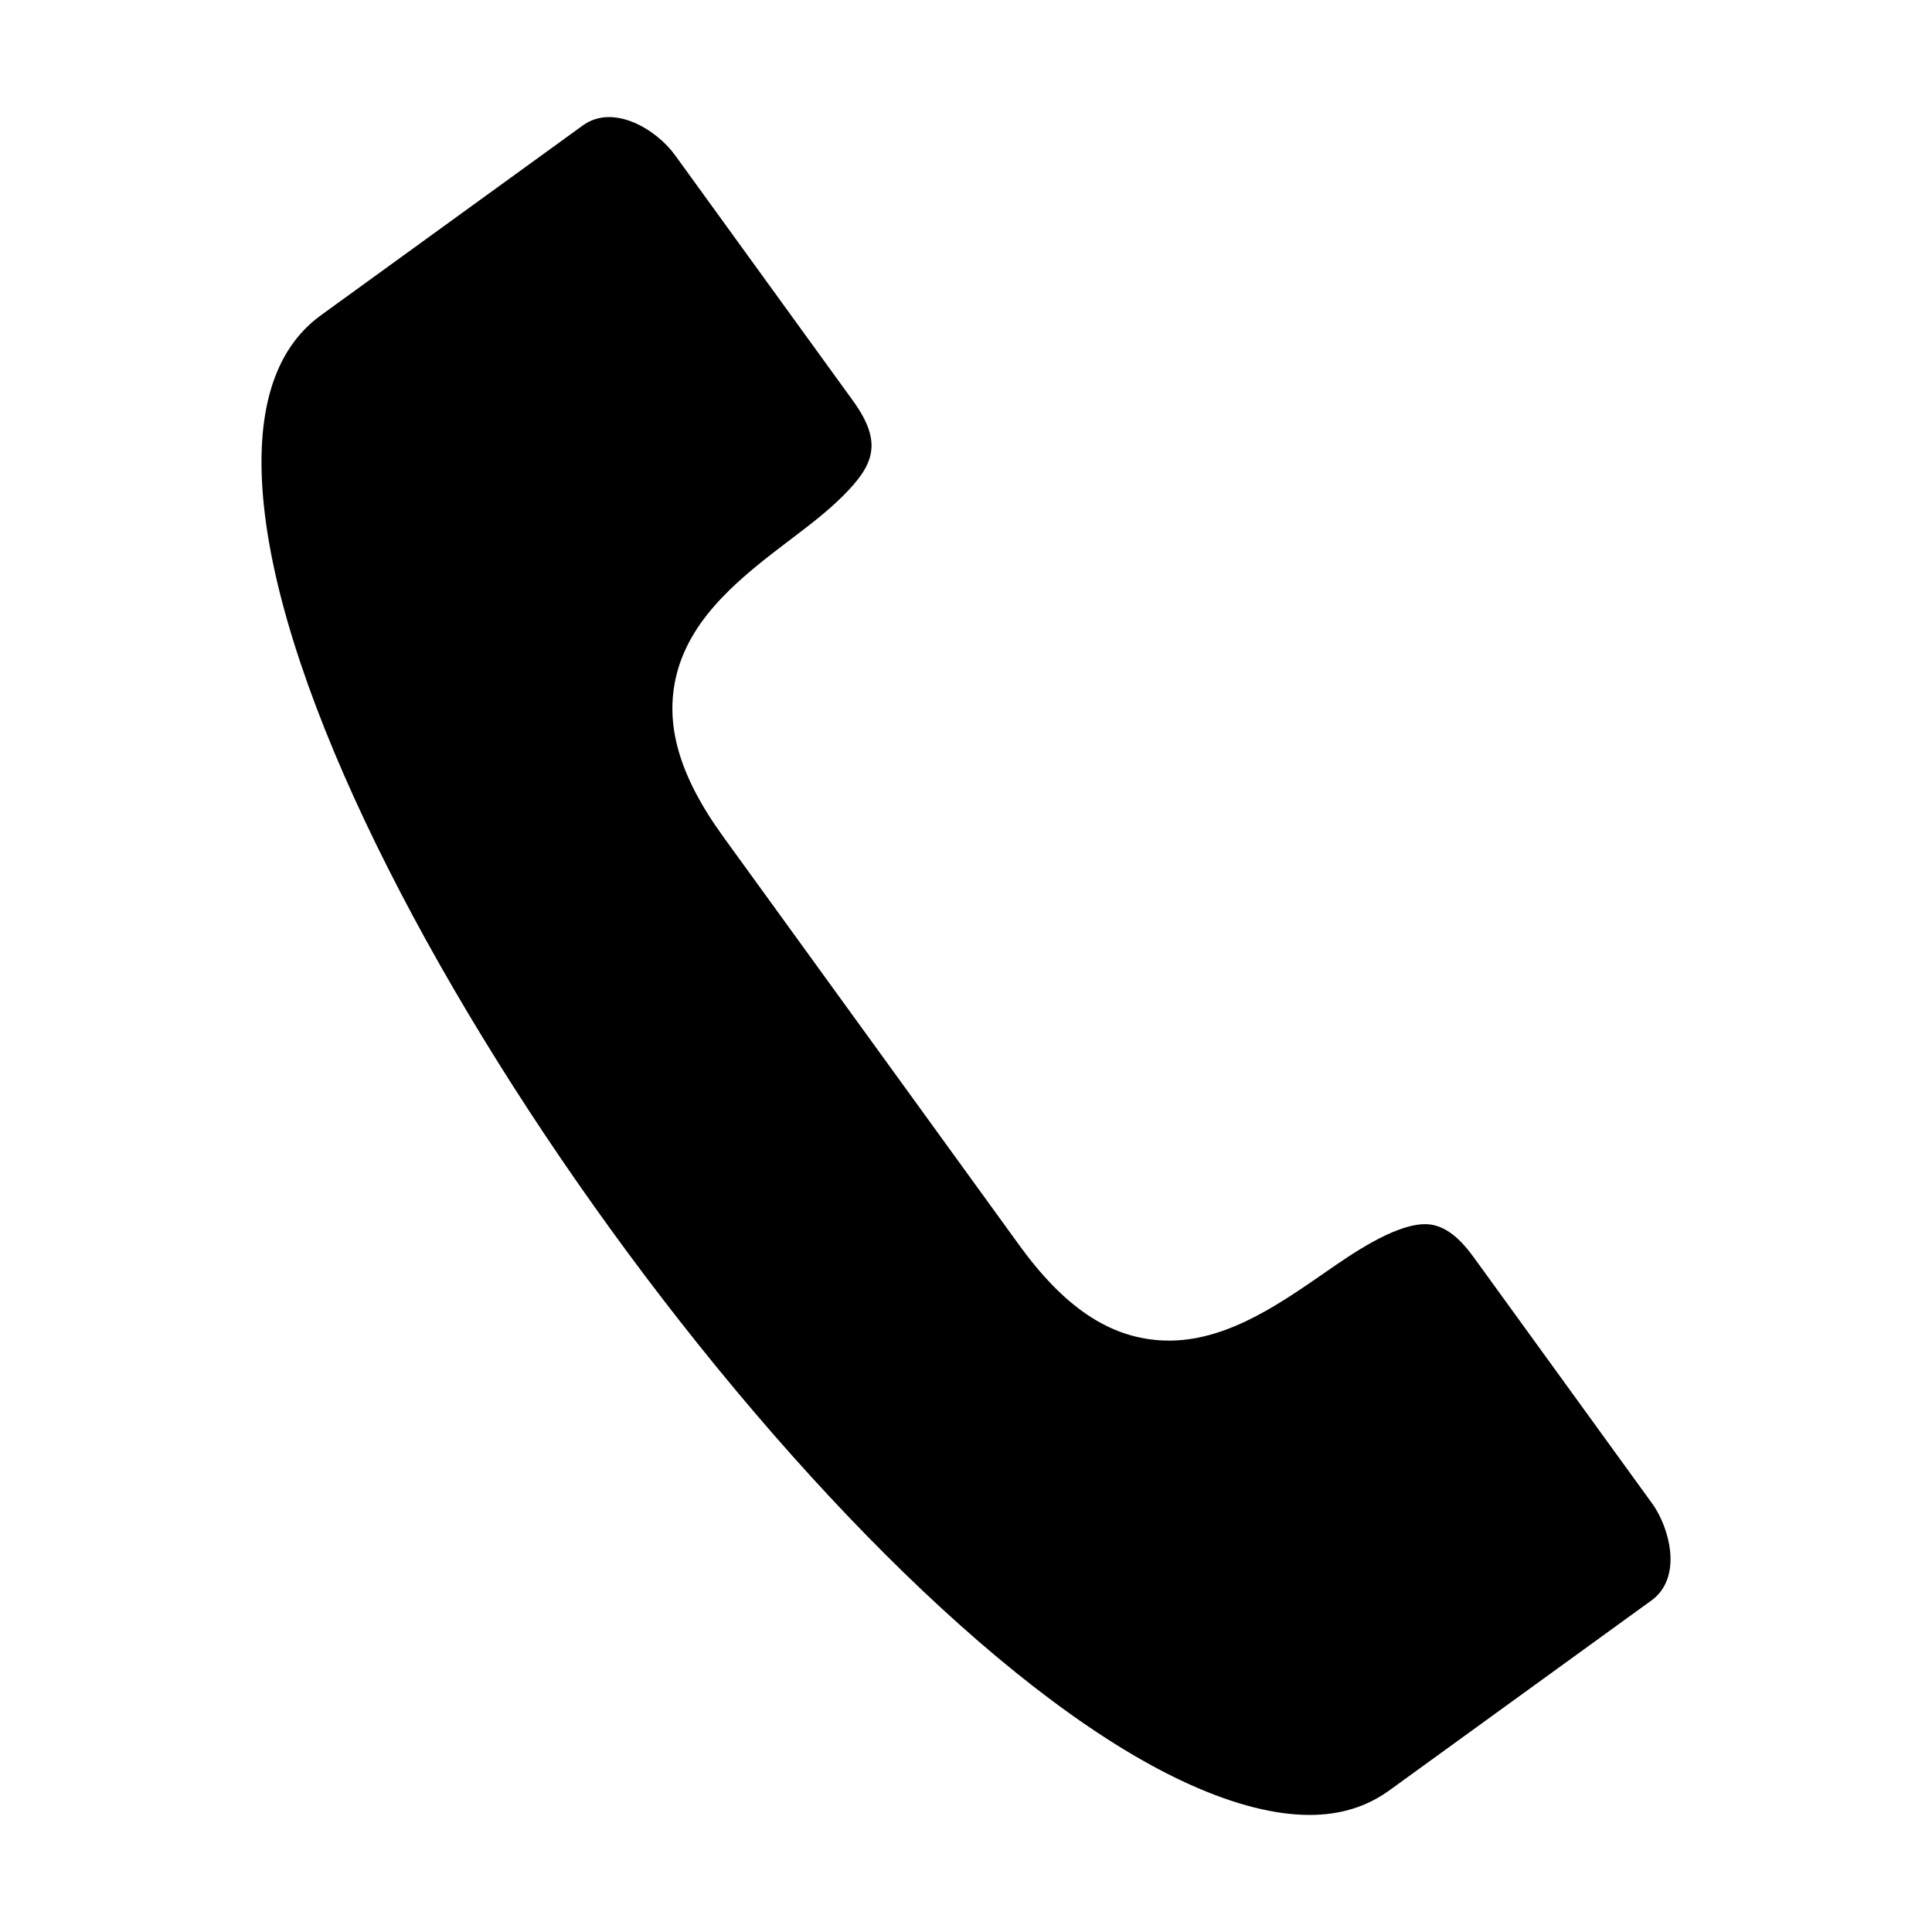 <?xml version="1.0" encoding="UTF-8"?>
<!-- Uploaded to: SVG Find, www.svgrepo.com, Generator: SVG Find Mixer Tools -->
<svg fill="#000000" width="800px" height="800px" version="1.1" viewBox="144 144 512 512" xmlns="http://www.w3.org/2000/svg">
 <path d="m581.7 568.1-69.422 50.309c-6.098 4.418-13.039 6.566-21.223 6.566-9.086 0-19.648-2.656-31.395-7.906-92.84-41.465-235.23-237.95-245.73-339.09-2.531-24.359 2.551-41.324 15.105-50.422l69.418-50.312c8.016-5.805 19.359 0.863 24.461 7.906l47.09 64.992c8.105 11.188 5.606 17.078-2.648 25.32-4.078 4.07-8.738 7.617-13.25 11.043l-0.379 0.293c-12.363 9.387-26.371 20.027-30.387 35.805-3.352 13.195 0.574 26.918 12.367 43.188l78.41 108.2c11.793 16.27 23.613 24.281 37.188 25.199 16.25 1.109 30.727-8.902 43.504-17.73l0.863-0.602c6.461-4.473 17.273-11.965 25.281-12.426 6.129-0.418 10.59 4.602 13.746 8.961l47.098 64.984c2.523 3.477 4.359 8.348 4.801 12.715 0.582 5.688-1.164 10.301-4.894 13.008z"/>
</svg>